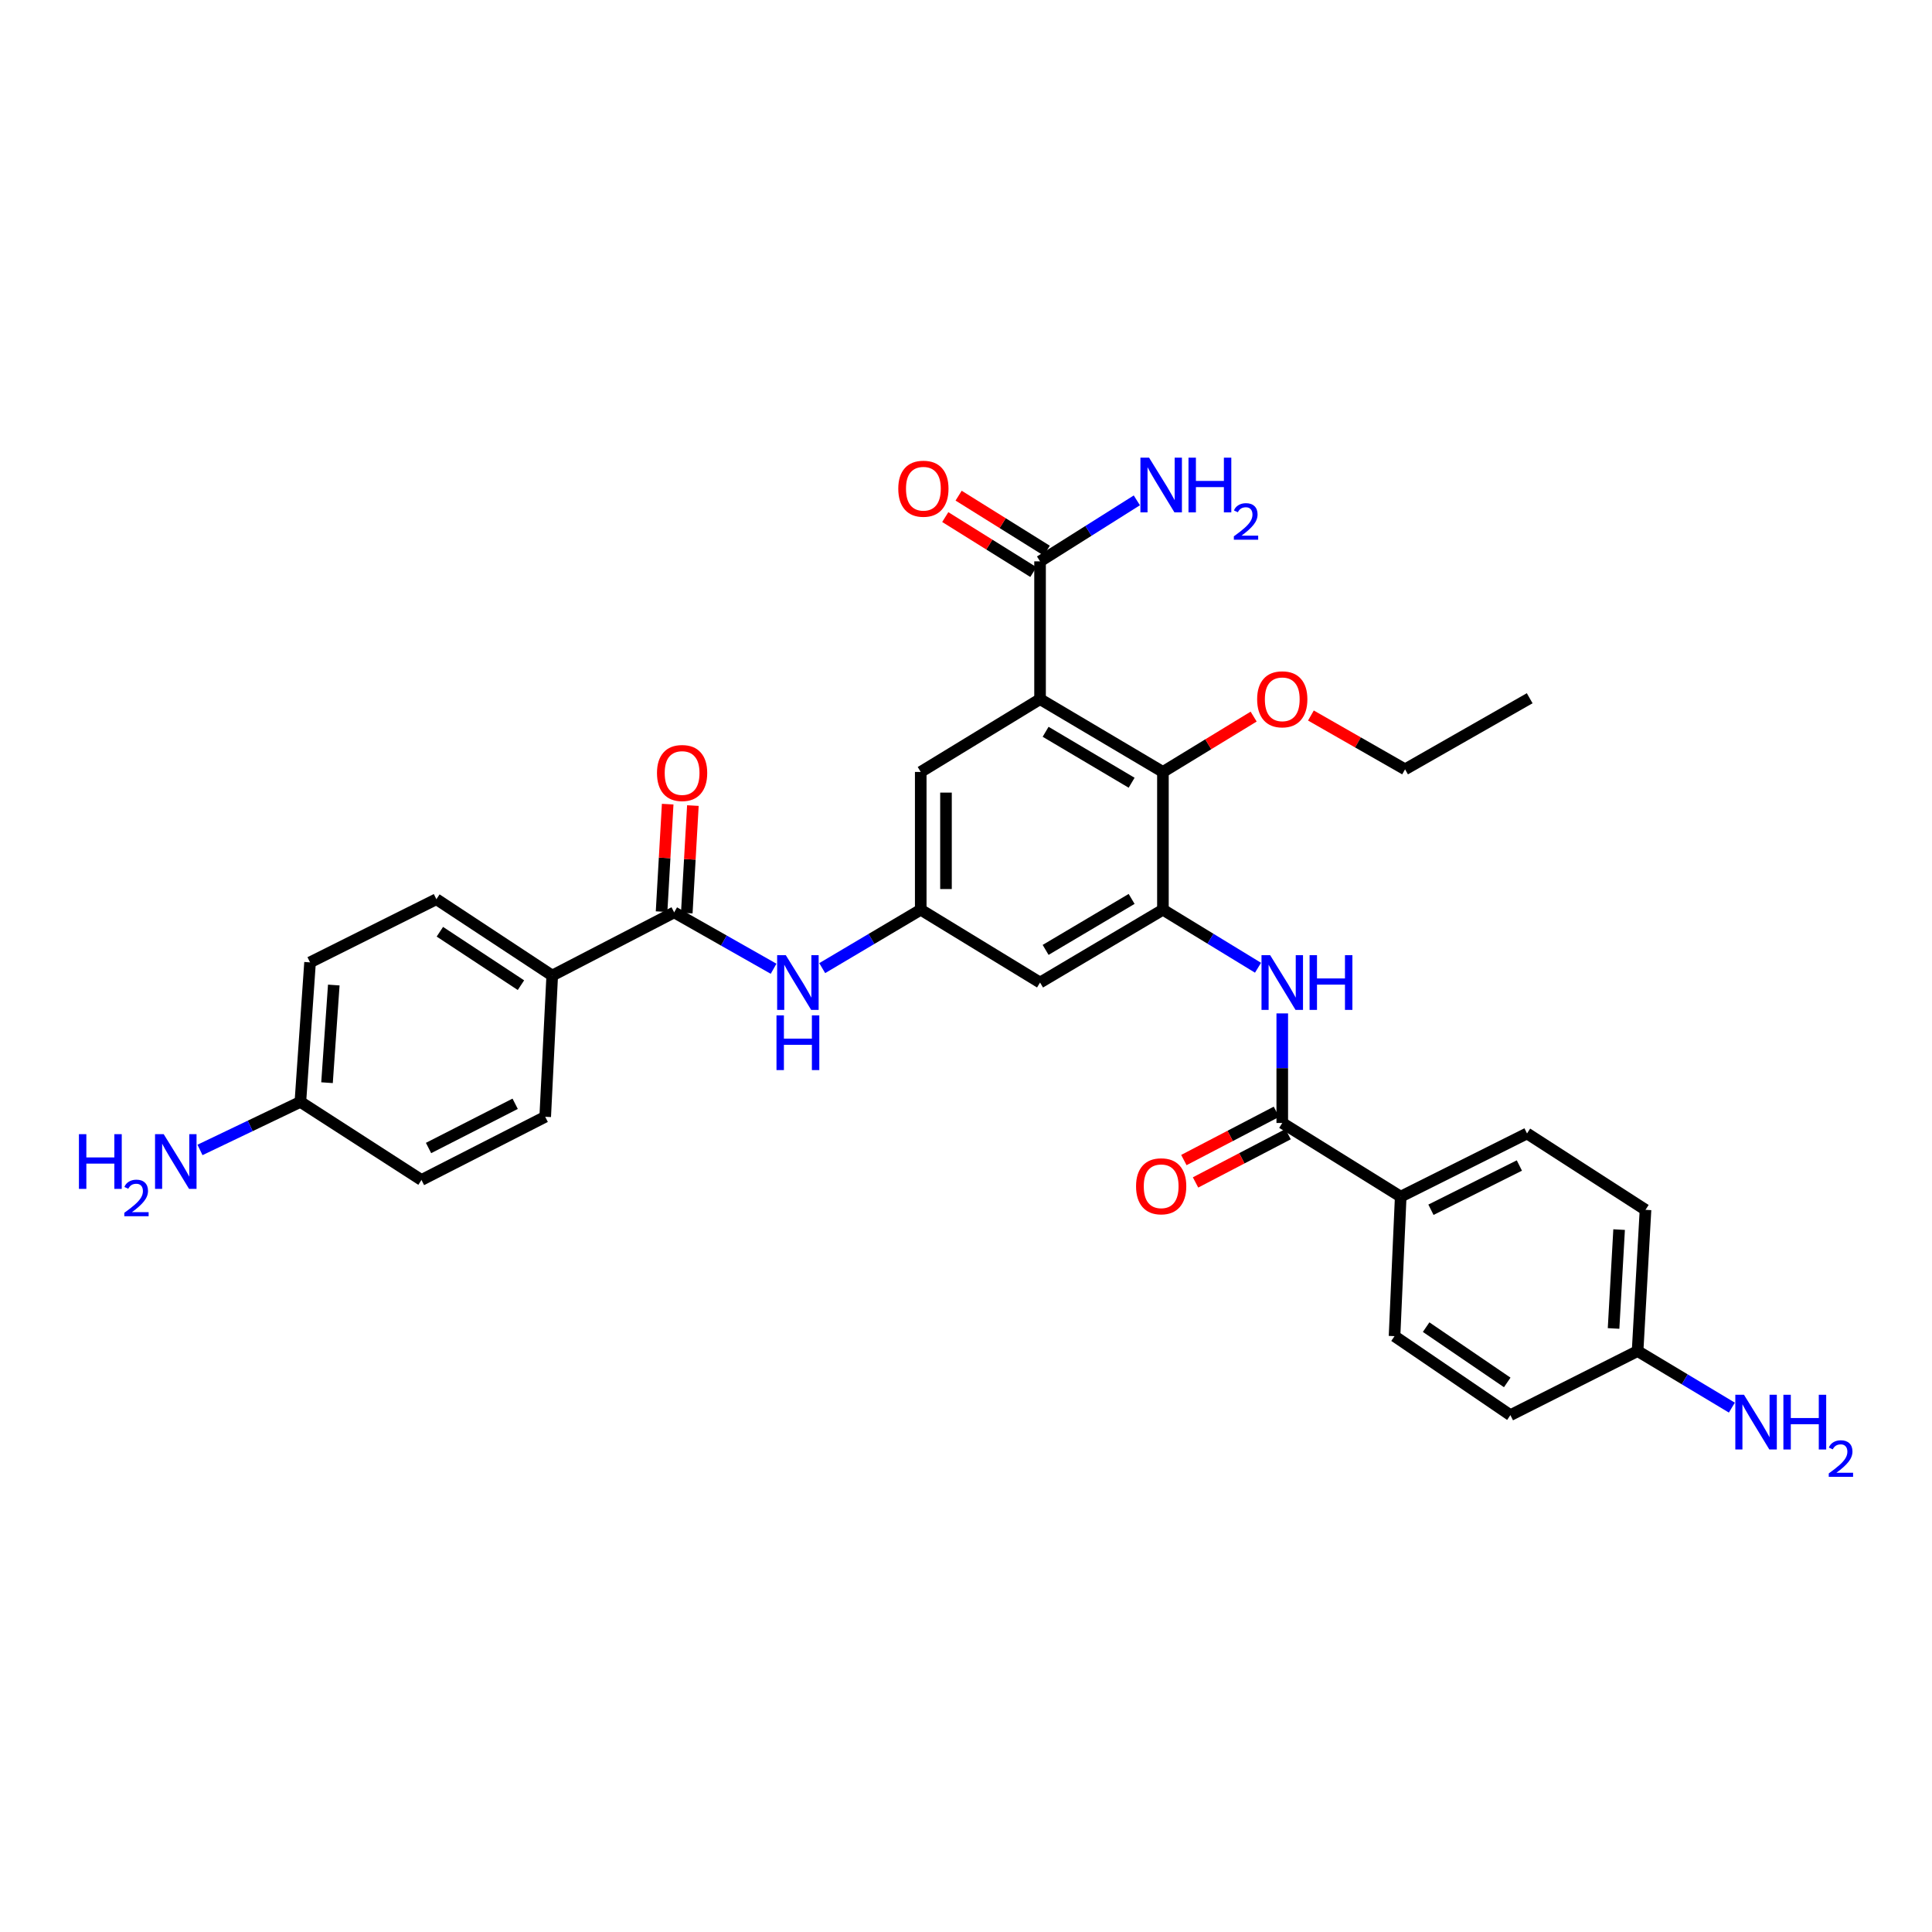<?xml version='1.0' encoding='iso-8859-1'?>
<svg version='1.1' baseProfile='full'
              xmlns='http://www.w3.org/2000/svg'
                      xmlns:rdkit='http://www.rdkit.org/xml'
                      xmlns:xlink='http://www.w3.org/1999/xlink'
                  xml:space='preserve'
width='1000px' height='1000px' viewBox='0 0 1000 1000'>
<!-- END OF HEADER -->
<rect style='opacity:1.0;fill:#FFFFFF;stroke:none' width='1000' height='1000' x='0' y='0'> </rect>
<path class='bond-1' d='M 538.332,361.876 L 601.928,399.555' style='fill:none;fill-rule:evenodd;stroke:#000000;stroke-width:6px;stroke-linecap:butt;stroke-linejoin:miter;stroke-opacity:1' />
<path class='bond-1' d='M 541.21,378.771 L 585.728,405.146' style='fill:none;fill-rule:evenodd;stroke:#000000;stroke-width:6px;stroke-linecap:butt;stroke-linejoin:miter;stroke-opacity:1' />
<path class='bond-5' d='M 538.332,361.876 L 538.332,290.556' style='fill:none;fill-rule:evenodd;stroke:#000000;stroke-width:6px;stroke-linecap:butt;stroke-linejoin:miter;stroke-opacity:1' />
<path class='bond-9' d='M 538.332,361.876 L 476.572,399.555' style='fill:none;fill-rule:evenodd;stroke:#000000;stroke-width:6px;stroke-linecap:butt;stroke-linejoin:miter;stroke-opacity:1' />
<path class='bond-0' d='M 601.928,470.868 L 601.928,399.555' style='fill:none;fill-rule:evenodd;stroke:#000000;stroke-width:6px;stroke-linecap:butt;stroke-linejoin:miter;stroke-opacity:1' />
<path class='bond-2' d='M 601.928,470.868 L 626.537,485.886' style='fill:none;fill-rule:evenodd;stroke:#000000;stroke-width:6px;stroke-linecap:butt;stroke-linejoin:miter;stroke-opacity:1' />
<path class='bond-2' d='M 626.537,485.886 L 651.146,500.903' style='fill:none;fill-rule:evenodd;stroke:#0000FF;stroke-width:6px;stroke-linecap:butt;stroke-linejoin:miter;stroke-opacity:1' />
<path class='bond-31' d='M 601.928,470.868 L 538.332,508.561' style='fill:none;fill-rule:evenodd;stroke:#000000;stroke-width:6px;stroke-linecap:butt;stroke-linejoin:miter;stroke-opacity:1' />
<path class='bond-31' d='M 585.726,465.28 L 541.209,491.666' style='fill:none;fill-rule:evenodd;stroke:#000000;stroke-width:6px;stroke-linecap:butt;stroke-linejoin:miter;stroke-opacity:1' />
<path class='bond-20' d='M 601.928,399.555 L 625.407,385.232' style='fill:none;fill-rule:evenodd;stroke:#000000;stroke-width:6px;stroke-linecap:butt;stroke-linejoin:miter;stroke-opacity:1' />
<path class='bond-20' d='M 625.407,385.232 L 648.886,370.91' style='fill:none;fill-rule:evenodd;stroke:#FF0000;stroke-width:6px;stroke-linecap:butt;stroke-linejoin:miter;stroke-opacity:1' />
<path class='bond-3' d='M 663.695,524.538 L 663.695,552.892' style='fill:none;fill-rule:evenodd;stroke:#0000FF;stroke-width:6px;stroke-linecap:butt;stroke-linejoin:miter;stroke-opacity:1' />
<path class='bond-3' d='M 663.695,552.892 L 663.695,581.246' style='fill:none;fill-rule:evenodd;stroke:#000000;stroke-width:6px;stroke-linecap:butt;stroke-linejoin:miter;stroke-opacity:1' />
<path class='bond-10' d='M 663.695,581.246 L 725.004,619.382' style='fill:none;fill-rule:evenodd;stroke:#000000;stroke-width:6px;stroke-linecap:butt;stroke-linejoin:miter;stroke-opacity:1' />
<path class='bond-12' d='M 660.673,575.453 L 636.719,587.948' style='fill:none;fill-rule:evenodd;stroke:#000000;stroke-width:6px;stroke-linecap:butt;stroke-linejoin:miter;stroke-opacity:1' />
<path class='bond-12' d='M 636.719,587.948 L 612.766,600.442' style='fill:none;fill-rule:evenodd;stroke:#FF0000;stroke-width:6px;stroke-linecap:butt;stroke-linejoin:miter;stroke-opacity:1' />
<path class='bond-12' d='M 666.716,587.04 L 642.763,599.534' style='fill:none;fill-rule:evenodd;stroke:#000000;stroke-width:6px;stroke-linecap:butt;stroke-linejoin:miter;stroke-opacity:1' />
<path class='bond-12' d='M 642.763,599.534 L 618.809,612.028' style='fill:none;fill-rule:evenodd;stroke:#FF0000;stroke-width:6px;stroke-linecap:butt;stroke-linejoin:miter;stroke-opacity:1' />
<path class='bond-4' d='M 348.952,472.24 L 374.681,486.833' style='fill:none;fill-rule:evenodd;stroke:#000000;stroke-width:6px;stroke-linecap:butt;stroke-linejoin:miter;stroke-opacity:1' />
<path class='bond-4' d='M 374.681,486.833 L 400.41,501.426' style='fill:none;fill-rule:evenodd;stroke:#0000FF;stroke-width:6px;stroke-linecap:butt;stroke-linejoin:miter;stroke-opacity:1' />
<path class='bond-11' d='M 348.952,472.24 L 285.828,504.946' style='fill:none;fill-rule:evenodd;stroke:#000000;stroke-width:6px;stroke-linecap:butt;stroke-linejoin:miter;stroke-opacity:1' />
<path class='bond-13' d='M 355.475,472.611 L 357.056,444.788' style='fill:none;fill-rule:evenodd;stroke:#000000;stroke-width:6px;stroke-linecap:butt;stroke-linejoin:miter;stroke-opacity:1' />
<path class='bond-13' d='M 357.056,444.788 L 358.636,416.965' style='fill:none;fill-rule:evenodd;stroke:#FF0000;stroke-width:6px;stroke-linecap:butt;stroke-linejoin:miter;stroke-opacity:1' />
<path class='bond-13' d='M 342.429,471.87 L 344.009,444.047' style='fill:none;fill-rule:evenodd;stroke:#000000;stroke-width:6px;stroke-linecap:butt;stroke-linejoin:miter;stroke-opacity:1' />
<path class='bond-13' d='M 344.009,444.047 L 345.589,416.224' style='fill:none;fill-rule:evenodd;stroke:#FF0000;stroke-width:6px;stroke-linecap:butt;stroke-linejoin:miter;stroke-opacity:1' />
<path class='bond-14' d='M 541.791,285.012 L 518.987,270.784' style='fill:none;fill-rule:evenodd;stroke:#000000;stroke-width:6px;stroke-linecap:butt;stroke-linejoin:miter;stroke-opacity:1' />
<path class='bond-14' d='M 518.987,270.784 L 496.183,256.555' style='fill:none;fill-rule:evenodd;stroke:#FF0000;stroke-width:6px;stroke-linecap:butt;stroke-linejoin:miter;stroke-opacity:1' />
<path class='bond-14' d='M 534.873,296.099 L 512.069,281.87' style='fill:none;fill-rule:evenodd;stroke:#000000;stroke-width:6px;stroke-linecap:butt;stroke-linejoin:miter;stroke-opacity:1' />
<path class='bond-14' d='M 512.069,281.87 L 489.265,267.642' style='fill:none;fill-rule:evenodd;stroke:#FF0000;stroke-width:6px;stroke-linecap:butt;stroke-linejoin:miter;stroke-opacity:1' />
<path class='bond-19' d='M 538.332,290.556 L 563.38,274.77' style='fill:none;fill-rule:evenodd;stroke:#000000;stroke-width:6px;stroke-linecap:butt;stroke-linejoin:miter;stroke-opacity:1' />
<path class='bond-19' d='M 563.38,274.77 L 588.428,258.984' style='fill:none;fill-rule:evenodd;stroke:#0000FF;stroke-width:6px;stroke-linecap:butt;stroke-linejoin:miter;stroke-opacity:1' />
<path class='bond-6' d='M 425.579,501.099 L 451.076,485.983' style='fill:none;fill-rule:evenodd;stroke:#0000FF;stroke-width:6px;stroke-linecap:butt;stroke-linejoin:miter;stroke-opacity:1' />
<path class='bond-6' d='M 451.076,485.983 L 476.572,470.868' style='fill:none;fill-rule:evenodd;stroke:#000000;stroke-width:6px;stroke-linecap:butt;stroke-linejoin:miter;stroke-opacity:1' />
<path class='bond-7' d='M 476.572,470.868 L 476.572,399.555' style='fill:none;fill-rule:evenodd;stroke:#000000;stroke-width:6px;stroke-linecap:butt;stroke-linejoin:miter;stroke-opacity:1' />
<path class='bond-7' d='M 489.64,460.171 L 489.64,410.252' style='fill:none;fill-rule:evenodd;stroke:#000000;stroke-width:6px;stroke-linecap:butt;stroke-linejoin:miter;stroke-opacity:1' />
<path class='bond-8' d='M 476.572,470.868 L 538.332,508.561' style='fill:none;fill-rule:evenodd;stroke:#000000;stroke-width:6px;stroke-linecap:butt;stroke-linejoin:miter;stroke-opacity:1' />
<path class='bond-16' d='M 725.004,619.382 L 790.386,586.677' style='fill:none;fill-rule:evenodd;stroke:#000000;stroke-width:6px;stroke-linecap:butt;stroke-linejoin:miter;stroke-opacity:1' />
<path class='bond-16' d='M 740.657,626.164 L 786.425,603.27' style='fill:none;fill-rule:evenodd;stroke:#000000;stroke-width:6px;stroke-linecap:butt;stroke-linejoin:miter;stroke-opacity:1' />
<path class='bond-18' d='M 725.004,619.382 L 721.81,691.589' style='fill:none;fill-rule:evenodd;stroke:#000000;stroke-width:6px;stroke-linecap:butt;stroke-linejoin:miter;stroke-opacity:1' />
<path class='bond-15' d='M 285.828,504.946 L 225.876,465.43' style='fill:none;fill-rule:evenodd;stroke:#000000;stroke-width:6px;stroke-linecap:butt;stroke-linejoin:miter;stroke-opacity:1' />
<path class='bond-15' d='M 269.643,509.929 L 227.677,482.269' style='fill:none;fill-rule:evenodd;stroke:#000000;stroke-width:6px;stroke-linecap:butt;stroke-linejoin:miter;stroke-opacity:1' />
<path class='bond-17' d='M 285.828,504.946 L 282.198,578.045' style='fill:none;fill-rule:evenodd;stroke:#000000;stroke-width:6px;stroke-linecap:butt;stroke-linejoin:miter;stroke-opacity:1' />
<path class='bond-27' d='M 225.876,465.43 L 160.479,498.121' style='fill:none;fill-rule:evenodd;stroke:#000000;stroke-width:6px;stroke-linecap:butt;stroke-linejoin:miter;stroke-opacity:1' />
<path class='bond-26' d='M 790.386,586.677 L 851.71,626.207' style='fill:none;fill-rule:evenodd;stroke:#000000;stroke-width:6px;stroke-linecap:butt;stroke-linejoin:miter;stroke-opacity:1' />
<path class='bond-25' d='M 282.198,578.045 L 218.152,610.75' style='fill:none;fill-rule:evenodd;stroke:#000000;stroke-width:6px;stroke-linecap:butt;stroke-linejoin:miter;stroke-opacity:1' />
<path class='bond-25' d='M 266.648,571.313 L 221.815,594.207' style='fill:none;fill-rule:evenodd;stroke:#000000;stroke-width:6px;stroke-linecap:butt;stroke-linejoin:miter;stroke-opacity:1' />
<path class='bond-28' d='M 721.81,691.589 L 781.776,732.476' style='fill:none;fill-rule:evenodd;stroke:#000000;stroke-width:6px;stroke-linecap:butt;stroke-linejoin:miter;stroke-opacity:1' />
<path class='bond-28' d='M 738.166,686.925 L 780.143,715.546' style='fill:none;fill-rule:evenodd;stroke:#000000;stroke-width:6px;stroke-linecap:butt;stroke-linejoin:miter;stroke-opacity:1' />
<path class='bond-29' d='M 678.525,370.352 L 702.893,384.278' style='fill:none;fill-rule:evenodd;stroke:#FF0000;stroke-width:6px;stroke-linecap:butt;stroke-linejoin:miter;stroke-opacity:1' />
<path class='bond-29' d='M 702.893,384.278 L 727.262,398.204' style='fill:none;fill-rule:evenodd;stroke:#000000;stroke-width:6px;stroke-linecap:butt;stroke-linejoin:miter;stroke-opacity:1' />
<path class='bond-21' d='M 155.477,570.328 L 218.152,610.75' style='fill:none;fill-rule:evenodd;stroke:#000000;stroke-width:6px;stroke-linecap:butt;stroke-linejoin:miter;stroke-opacity:1' />
<path class='bond-23' d='M 155.477,570.328 L 129.497,582.767' style='fill:none;fill-rule:evenodd;stroke:#000000;stroke-width:6px;stroke-linecap:butt;stroke-linejoin:miter;stroke-opacity:1' />
<path class='bond-23' d='M 129.497,582.767 L 103.516,595.206' style='fill:none;fill-rule:evenodd;stroke:#0000FF;stroke-width:6px;stroke-linecap:butt;stroke-linejoin:miter;stroke-opacity:1' />
<path class='bond-32' d='M 155.477,570.328 L 160.479,498.121' style='fill:none;fill-rule:evenodd;stroke:#000000;stroke-width:6px;stroke-linecap:butt;stroke-linejoin:miter;stroke-opacity:1' />
<path class='bond-32' d='M 169.264,560.4 L 172.766,509.855' style='fill:none;fill-rule:evenodd;stroke:#000000;stroke-width:6px;stroke-linecap:butt;stroke-linejoin:miter;stroke-opacity:1' />
<path class='bond-22' d='M 847.615,699.306 L 781.776,732.476' style='fill:none;fill-rule:evenodd;stroke:#000000;stroke-width:6px;stroke-linecap:butt;stroke-linejoin:miter;stroke-opacity:1' />
<path class='bond-24' d='M 847.615,699.306 L 872.013,713.941' style='fill:none;fill-rule:evenodd;stroke:#000000;stroke-width:6px;stroke-linecap:butt;stroke-linejoin:miter;stroke-opacity:1' />
<path class='bond-24' d='M 872.013,713.941 L 896.411,728.576' style='fill:none;fill-rule:evenodd;stroke:#0000FF;stroke-width:6px;stroke-linecap:butt;stroke-linejoin:miter;stroke-opacity:1' />
<path class='bond-33' d='M 847.615,699.306 L 851.71,626.207' style='fill:none;fill-rule:evenodd;stroke:#000000;stroke-width:6px;stroke-linecap:butt;stroke-linejoin:miter;stroke-opacity:1' />
<path class='bond-33' d='M 835.182,687.61 L 838.048,636.441' style='fill:none;fill-rule:evenodd;stroke:#000000;stroke-width:6px;stroke-linecap:butt;stroke-linejoin:miter;stroke-opacity:1' />
<path class='bond-30' d='M 727.262,398.204 L 791.765,361.404' style='fill:none;fill-rule:evenodd;stroke:#000000;stroke-width:6px;stroke-linecap:butt;stroke-linejoin:miter;stroke-opacity:1' />
<path  class='atom-3' d='M 657.435 494.401
L 666.715 509.401
Q 667.635 510.881, 669.115 513.561
Q 670.595 516.241, 670.675 516.401
L 670.675 494.401
L 674.435 494.401
L 674.435 522.721
L 670.555 522.721
L 660.595 506.321
Q 659.435 504.401, 658.195 502.201
Q 656.995 500.001, 656.635 499.321
L 656.635 522.721
L 652.955 522.721
L 652.955 494.401
L 657.435 494.401
' fill='#0000FF'/>
<path  class='atom-3' d='M 677.835 494.401
L 681.675 494.401
L 681.675 506.441
L 696.155 506.441
L 696.155 494.401
L 699.995 494.401
L 699.995 522.721
L 696.155 522.721
L 696.155 509.641
L 681.675 509.641
L 681.675 522.721
L 677.835 522.721
L 677.835 494.401
' fill='#0000FF'/>
<path  class='atom-7' d='M 406.731 494.401
L 416.011 509.401
Q 416.931 510.881, 418.411 513.561
Q 419.891 516.241, 419.971 516.401
L 419.971 494.401
L 423.731 494.401
L 423.731 522.721
L 419.851 522.721
L 409.891 506.321
Q 408.731 504.401, 407.491 502.201
Q 406.291 500.001, 405.931 499.321
L 405.931 522.721
L 402.251 522.721
L 402.251 494.401
L 406.731 494.401
' fill='#0000FF'/>
<path  class='atom-7' d='M 401.911 525.553
L 405.751 525.553
L 405.751 537.593
L 420.231 537.593
L 420.231 525.553
L 424.071 525.553
L 424.071 553.873
L 420.231 553.873
L 420.231 540.793
L 405.751 540.793
L 405.751 553.873
L 401.911 553.873
L 401.911 525.553
' fill='#0000FF'/>
<path  class='atom-13' d='M 588.021 614.017
Q 588.021 607.217, 591.381 603.417
Q 594.741 599.617, 601.021 599.617
Q 607.301 599.617, 610.661 603.417
Q 614.021 607.217, 614.021 614.017
Q 614.021 620.897, 610.621 624.817
Q 607.221 628.697, 601.021 628.697
Q 594.781 628.697, 591.381 624.817
Q 588.021 620.937, 588.021 614.017
M 601.021 625.497
Q 605.341 625.497, 607.661 622.617
Q 610.021 619.697, 610.021 614.017
Q 610.021 608.457, 607.661 605.657
Q 605.341 602.817, 601.021 602.817
Q 596.701 602.817, 594.341 605.617
Q 592.021 608.417, 592.021 614.017
Q 592.021 619.737, 594.341 622.617
Q 596.701 625.497, 601.021 625.497
' fill='#FF0000'/>
<path  class='atom-14' d='M 340.054 400.107
Q 340.054 393.307, 343.414 389.507
Q 346.774 385.707, 353.054 385.707
Q 359.334 385.707, 362.694 389.507
Q 366.054 393.307, 366.054 400.107
Q 366.054 406.987, 362.654 410.907
Q 359.254 414.787, 353.054 414.787
Q 346.814 414.787, 343.414 410.907
Q 340.054 407.027, 340.054 400.107
M 353.054 411.587
Q 357.374 411.587, 359.694 408.707
Q 362.054 405.787, 362.054 400.107
Q 362.054 394.547, 359.694 391.747
Q 357.374 388.907, 353.054 388.907
Q 348.734 388.907, 346.374 391.707
Q 344.054 394.507, 344.054 400.107
Q 344.054 405.827, 346.374 408.707
Q 348.734 411.587, 353.054 411.587
' fill='#FF0000'/>
<path  class='atom-15' d='M 464.945 252.957
Q 464.945 246.157, 468.305 242.357
Q 471.665 238.557, 477.945 238.557
Q 484.225 238.557, 487.585 242.357
Q 490.945 246.157, 490.945 252.957
Q 490.945 259.837, 487.545 263.757
Q 484.145 267.637, 477.945 267.637
Q 471.705 267.637, 468.305 263.757
Q 464.945 259.877, 464.945 252.957
M 477.945 264.437
Q 482.265 264.437, 484.585 261.557
Q 486.945 258.637, 486.945 252.957
Q 486.945 247.397, 484.585 244.597
Q 482.265 241.757, 477.945 241.757
Q 473.625 241.757, 471.265 244.557
Q 468.945 247.357, 468.945 252.957
Q 468.945 258.677, 471.265 261.557
Q 473.625 264.437, 477.945 264.437
' fill='#FF0000'/>
<path  class='atom-20' d='M 594.761 236.888
L 604.041 251.888
Q 604.961 253.368, 606.441 256.048
Q 607.921 258.728, 608.001 258.888
L 608.001 236.888
L 611.761 236.888
L 611.761 265.208
L 607.881 265.208
L 597.921 248.808
Q 596.761 246.888, 595.521 244.688
Q 594.321 242.488, 593.961 241.808
L 593.961 265.208
L 590.281 265.208
L 590.281 236.888
L 594.761 236.888
' fill='#0000FF'/>
<path  class='atom-20' d='M 615.161 236.888
L 619.001 236.888
L 619.001 248.928
L 633.481 248.928
L 633.481 236.888
L 637.321 236.888
L 637.321 265.208
L 633.481 265.208
L 633.481 252.128
L 619.001 252.128
L 619.001 265.208
L 615.161 265.208
L 615.161 236.888
' fill='#0000FF'/>
<path  class='atom-20' d='M 638.693 264.214
Q 639.38 262.445, 641.017 261.468
Q 642.653 260.465, 644.924 260.465
Q 647.749 260.465, 649.333 261.996
Q 650.917 263.528, 650.917 266.247
Q 650.917 269.019, 648.857 271.606
Q 646.825 274.193, 642.601 277.256
L 651.233 277.256
L 651.233 279.368
L 638.641 279.368
L 638.641 277.599
Q 642.125 275.117, 644.185 273.269
Q 646.27 271.421, 647.273 269.758
Q 648.277 268.095, 648.277 266.379
Q 648.277 264.584, 647.379 263.58
Q 646.481 262.577, 644.924 262.577
Q 643.419 262.577, 642.416 263.184
Q 641.413 263.792, 640.7 265.138
L 638.693 264.214
' fill='#0000FF'/>
<path  class='atom-21' d='M 650.695 361.956
Q 650.695 355.156, 654.055 351.356
Q 657.415 347.556, 663.695 347.556
Q 669.975 347.556, 673.335 351.356
Q 676.695 355.156, 676.695 361.956
Q 676.695 368.836, 673.295 372.756
Q 669.895 376.636, 663.695 376.636
Q 657.455 376.636, 654.055 372.756
Q 650.695 368.876, 650.695 361.956
M 663.695 373.436
Q 668.015 373.436, 670.335 370.556
Q 672.695 367.636, 672.695 361.956
Q 672.695 356.396, 670.335 353.596
Q 668.015 350.756, 663.695 350.756
Q 659.375 350.756, 657.015 353.556
Q 654.695 356.356, 654.695 361.956
Q 654.695 367.676, 657.015 370.556
Q 659.375 373.436, 663.695 373.436
' fill='#FF0000'/>
<path  class='atom-24' d='M 40.856 587.044
L 44.696 587.044
L 44.696 599.084
L 59.176 599.084
L 59.176 587.044
L 63.016 587.044
L 63.016 615.364
L 59.176 615.364
L 59.176 602.284
L 44.696 602.284
L 44.696 615.364
L 40.856 615.364
L 40.856 587.044
' fill='#0000FF'/>
<path  class='atom-24' d='M 64.388 614.37
Q 65.075 612.601, 66.712 611.625
Q 68.348 610.621, 70.619 610.621
Q 73.444 610.621, 75.028 612.153
Q 76.612 613.684, 76.612 616.403
Q 76.612 619.175, 74.552 621.762
Q 72.52 624.349, 68.296 627.412
L 76.928 627.412
L 76.928 629.524
L 64.336 629.524
L 64.336 627.755
Q 67.82 625.273, 69.88 623.425
Q 71.965 621.577, 72.968 619.914
Q 73.972 618.251, 73.972 616.535
Q 73.972 614.74, 73.074 613.737
Q 72.176 612.733, 70.619 612.733
Q 69.114 612.733, 68.111 613.341
Q 67.108 613.948, 66.395 615.294
L 64.388 614.37
' fill='#0000FF'/>
<path  class='atom-24' d='M 84.728 587.044
L 94.008 602.044
Q 94.928 603.524, 96.408 606.204
Q 97.888 608.884, 97.968 609.044
L 97.968 587.044
L 101.728 587.044
L 101.728 615.364
L 97.848 615.364
L 87.888 598.964
Q 86.728 597.044, 85.488 594.844
Q 84.288 592.644, 83.928 591.964
L 83.928 615.364
L 80.248 615.364
L 80.248 587.044
L 84.728 587.044
' fill='#0000FF'/>
<path  class='atom-25' d='M 902.679 721.931
L 911.959 736.931
Q 912.879 738.411, 914.359 741.091
Q 915.839 743.771, 915.919 743.931
L 915.919 721.931
L 919.679 721.931
L 919.679 750.251
L 915.799 750.251
L 905.839 733.851
Q 904.679 731.931, 903.439 729.731
Q 902.239 727.531, 901.879 726.851
L 901.879 750.251
L 898.199 750.251
L 898.199 721.931
L 902.679 721.931
' fill='#0000FF'/>
<path  class='atom-25' d='M 923.079 721.931
L 926.919 721.931
L 926.919 733.971
L 941.399 733.971
L 941.399 721.931
L 945.239 721.931
L 945.239 750.251
L 941.399 750.251
L 941.399 737.171
L 926.919 737.171
L 926.919 750.251
L 923.079 750.251
L 923.079 721.931
' fill='#0000FF'/>
<path  class='atom-25' d='M 946.612 749.258
Q 947.298 747.489, 948.935 746.512
Q 950.572 745.509, 952.842 745.509
Q 955.667 745.509, 957.251 747.04
Q 958.835 748.571, 958.835 751.291
Q 958.835 754.063, 956.776 756.65
Q 954.743 759.237, 950.519 762.299
L 959.152 762.299
L 959.152 764.411
L 946.559 764.411
L 946.559 762.643
Q 950.044 760.161, 952.103 758.313
Q 954.189 756.465, 955.192 754.802
Q 956.195 753.139, 956.195 751.423
Q 956.195 749.627, 955.297 748.624
Q 954.4 747.621, 952.842 747.621
Q 951.337 747.621, 950.334 748.228
Q 949.331 748.835, 948.618 750.182
L 946.612 749.258
' fill='#0000FF'/>
</svg>
